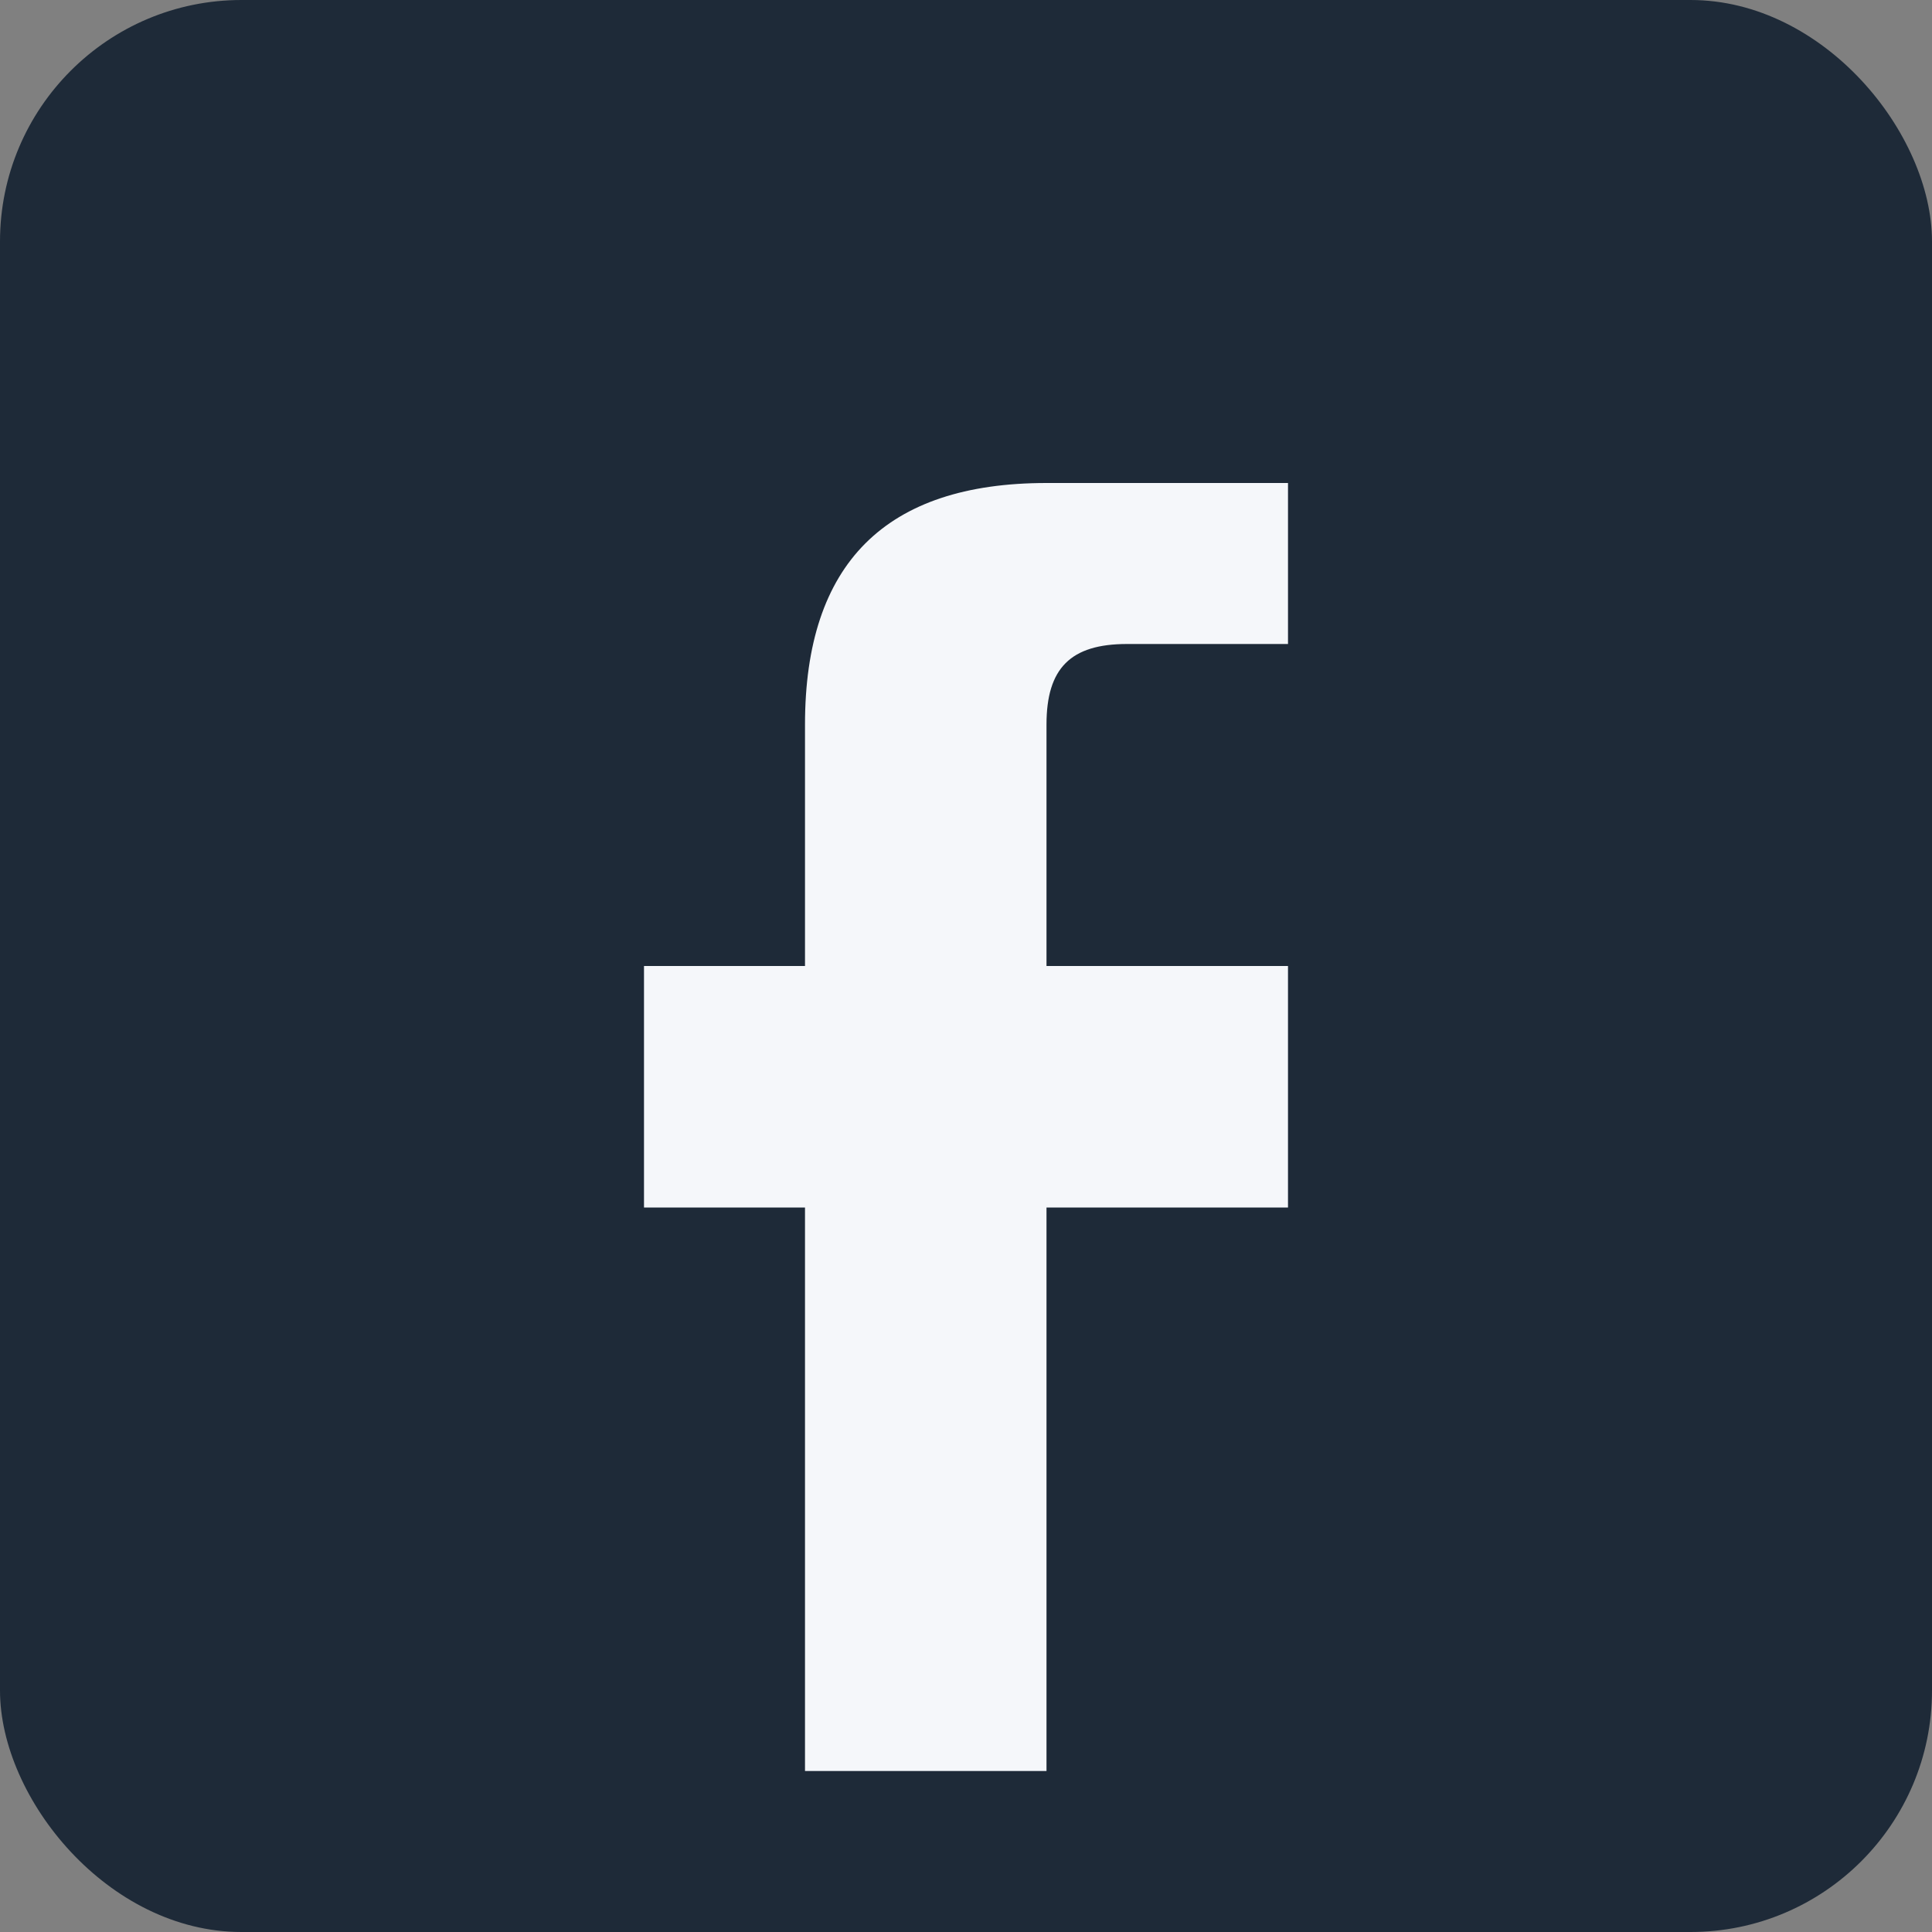 <?xml version="1.0" encoding="UTF-8"?>
<svg xmlns="http://www.w3.org/2000/svg" width="24" height="24" viewBox="0 0 24 24"><rect x="0" y="0" width="24" height="24" fill="#808080" stroke="none"/><rect width="24" height="24" rx="3" fill="#1E2A38"/><path fill="#F5F7FA" d="M13 6c-2 0-3 1-3 3v3H8v3h2v7h3v-7h3v-3h-3V9c0-.7.3-1 1-1h2V6h-3z"/></svg>